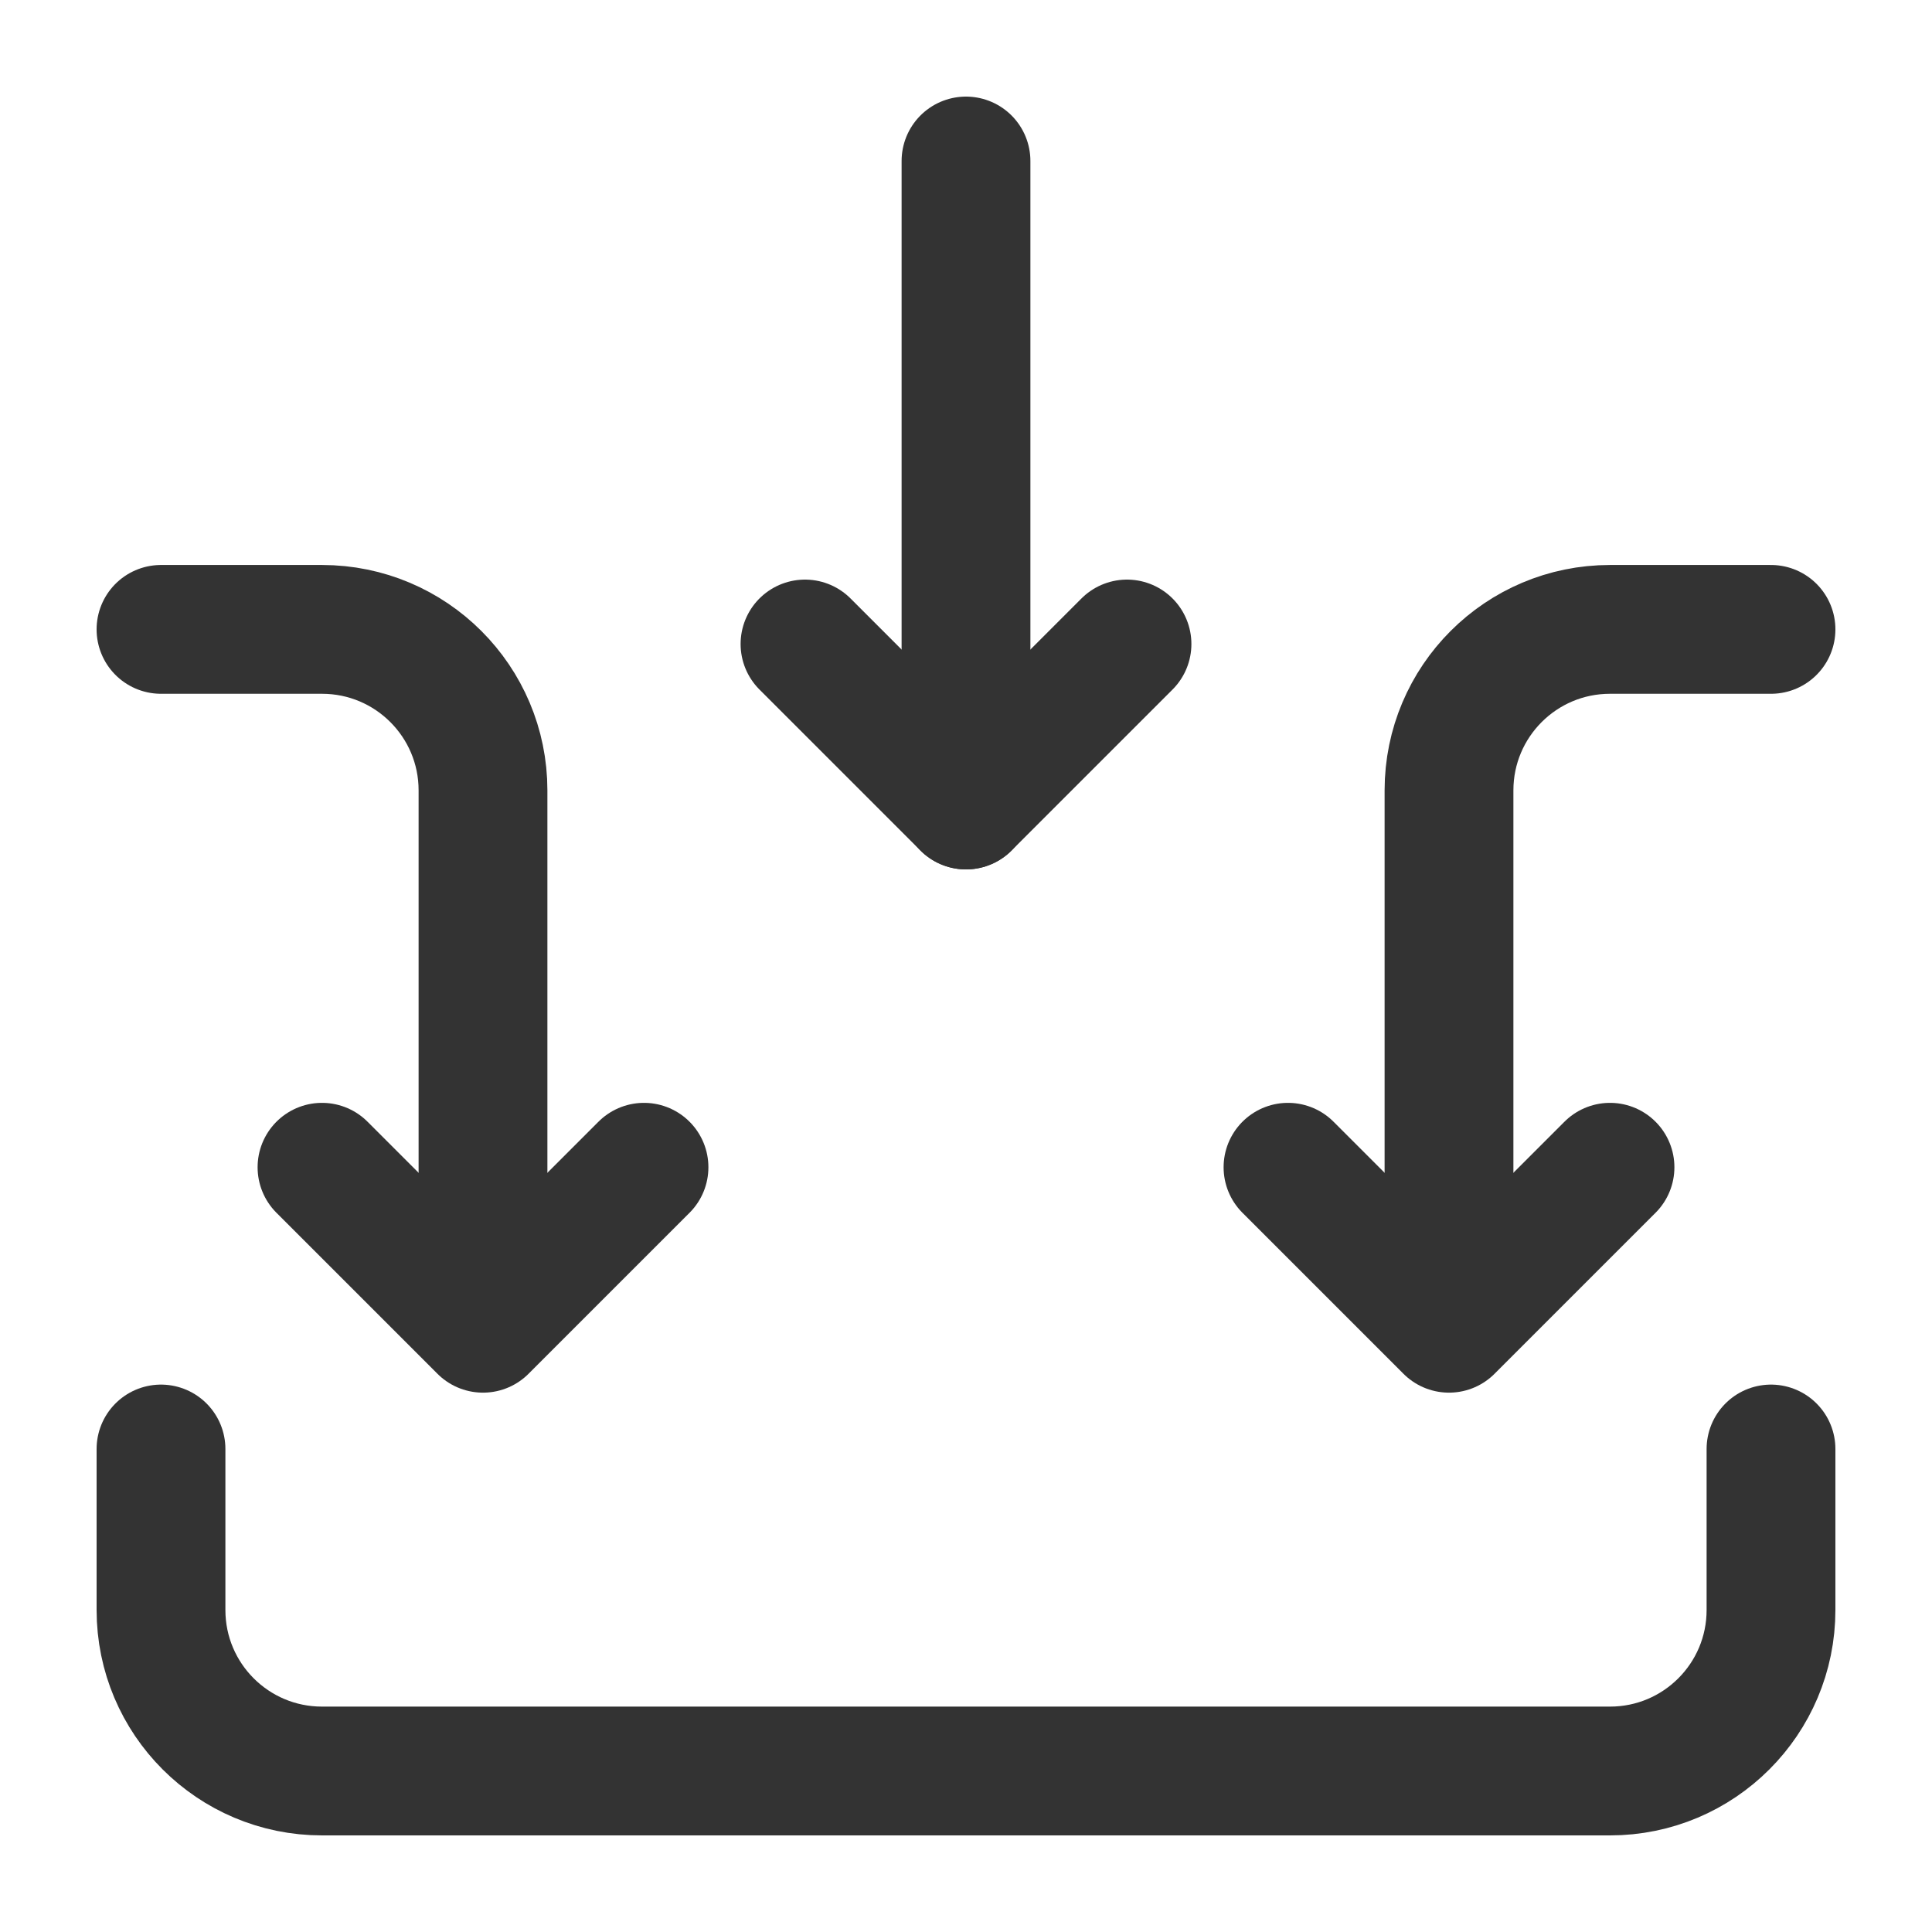<svg width="30" height="30" viewBox="0 0 30 30" fill="none" xmlns="http://www.w3.org/2000/svg">
<g id="Recycling-pool (&#229;&#155;&#158;&#230;&#148;&#182;&#230;&#177;&#160;)">
<path id="Vector" d="M12.5 10L15 12.5L17.5 10" stroke="#333333" stroke-width="2" stroke-linecap="round" stroke-linejoin="round"/>
<path id="Vector_2" d="M20 18.125L22.5 20.625L25 18.125" stroke="#333333" stroke-width="2" stroke-linecap="round" stroke-linejoin="round"/>
<path id="Vector_3" d="M5 18.125L7.5 20.625L10 18.125" stroke="#333333" stroke-width="2" stroke-linecap="round" stroke-linejoin="round"/>
<path id="Vector_4" d="M15 12.5V2.5" stroke="#333333" stroke-width="2" stroke-linecap="round" stroke-linejoin="round"/>
<path id="Vector_5" d="M22.5 20.542V12.273C22.5 10.892 23.619 9.773 25 9.773H27.5" stroke="#333333" stroke-width="2" stroke-linecap="round" stroke-linejoin="round"/>
<path id="Vector_6" d="M7.5 20.542V12.273C7.5 10.892 6.381 9.773 5 9.773H2.5" stroke="#333333" stroke-width="2" stroke-linecap="round" stroke-linejoin="round"/>
<path id="Vector_7" d="M2.5 22.5V25C2.5 26.381 3.619 27.5 5 27.5H25C26.381 27.5 27.5 26.381 27.5 25V22.5" stroke="#333333" stroke-width="2" stroke-linecap="round" stroke-linejoin="round"/>
</g>
</svg>
